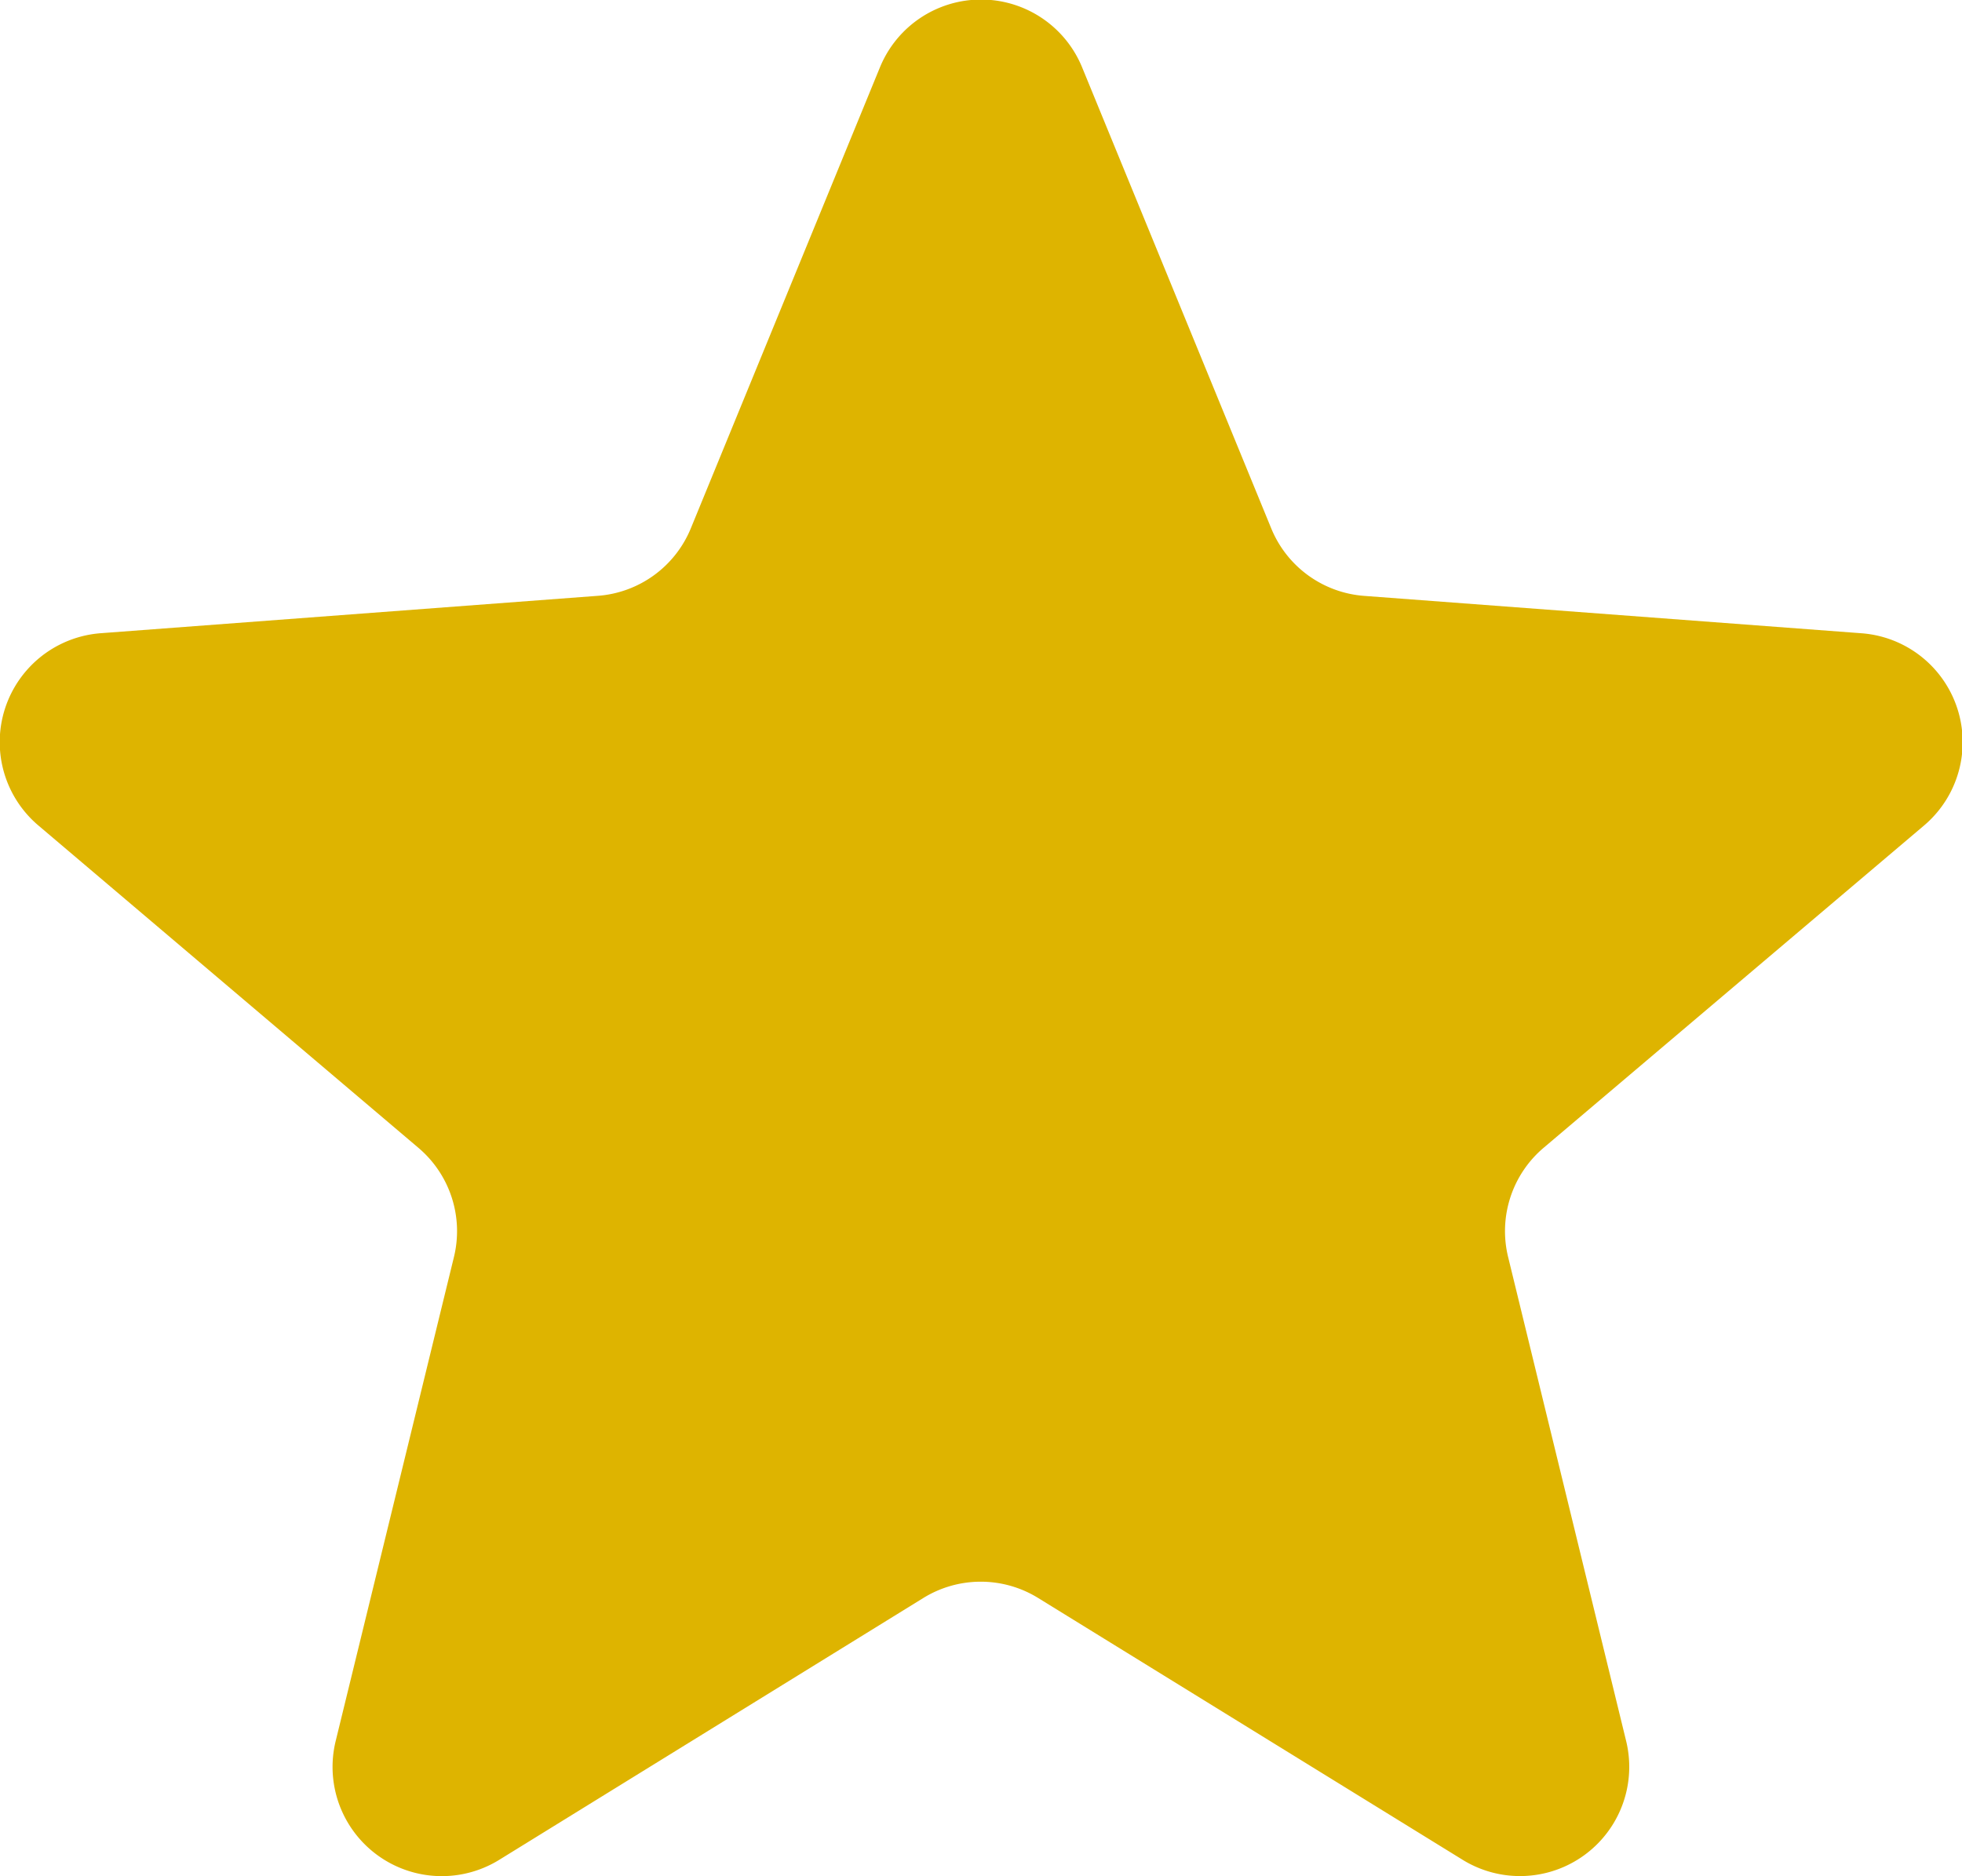 <svg xmlns="http://www.w3.org/2000/svg" width="30.531" height="29.203" viewBox="0 0 30.531 29.203">
  <path id="star" d="M16.732,3.693a1.7,1.7,0,0,1,3.154,0l2.938,7.164a1.7,1.7,0,0,0,1.449,1.053L32,12.491a1.7,1.7,0,0,1,.975,3L27.064,20.5a1.7,1.7,0,0,0-.553,1.7l1.834,7.523a1.7,1.7,0,0,1-2.551,1.854L19.2,27.509a1.7,1.7,0,0,0-1.791,0l-6.589,4.069a1.7,1.7,0,0,1-2.551-1.854L10.107,22.2a1.7,1.7,0,0,0-.554-1.7L3.648,15.49a1.7,1.7,0,0,1,.975-3l7.722-.581a1.7,1.7,0,0,0,1.449-1.053Z" transform="translate(-3.043 -2.635)" fill="#deb400"/>
</svg>
